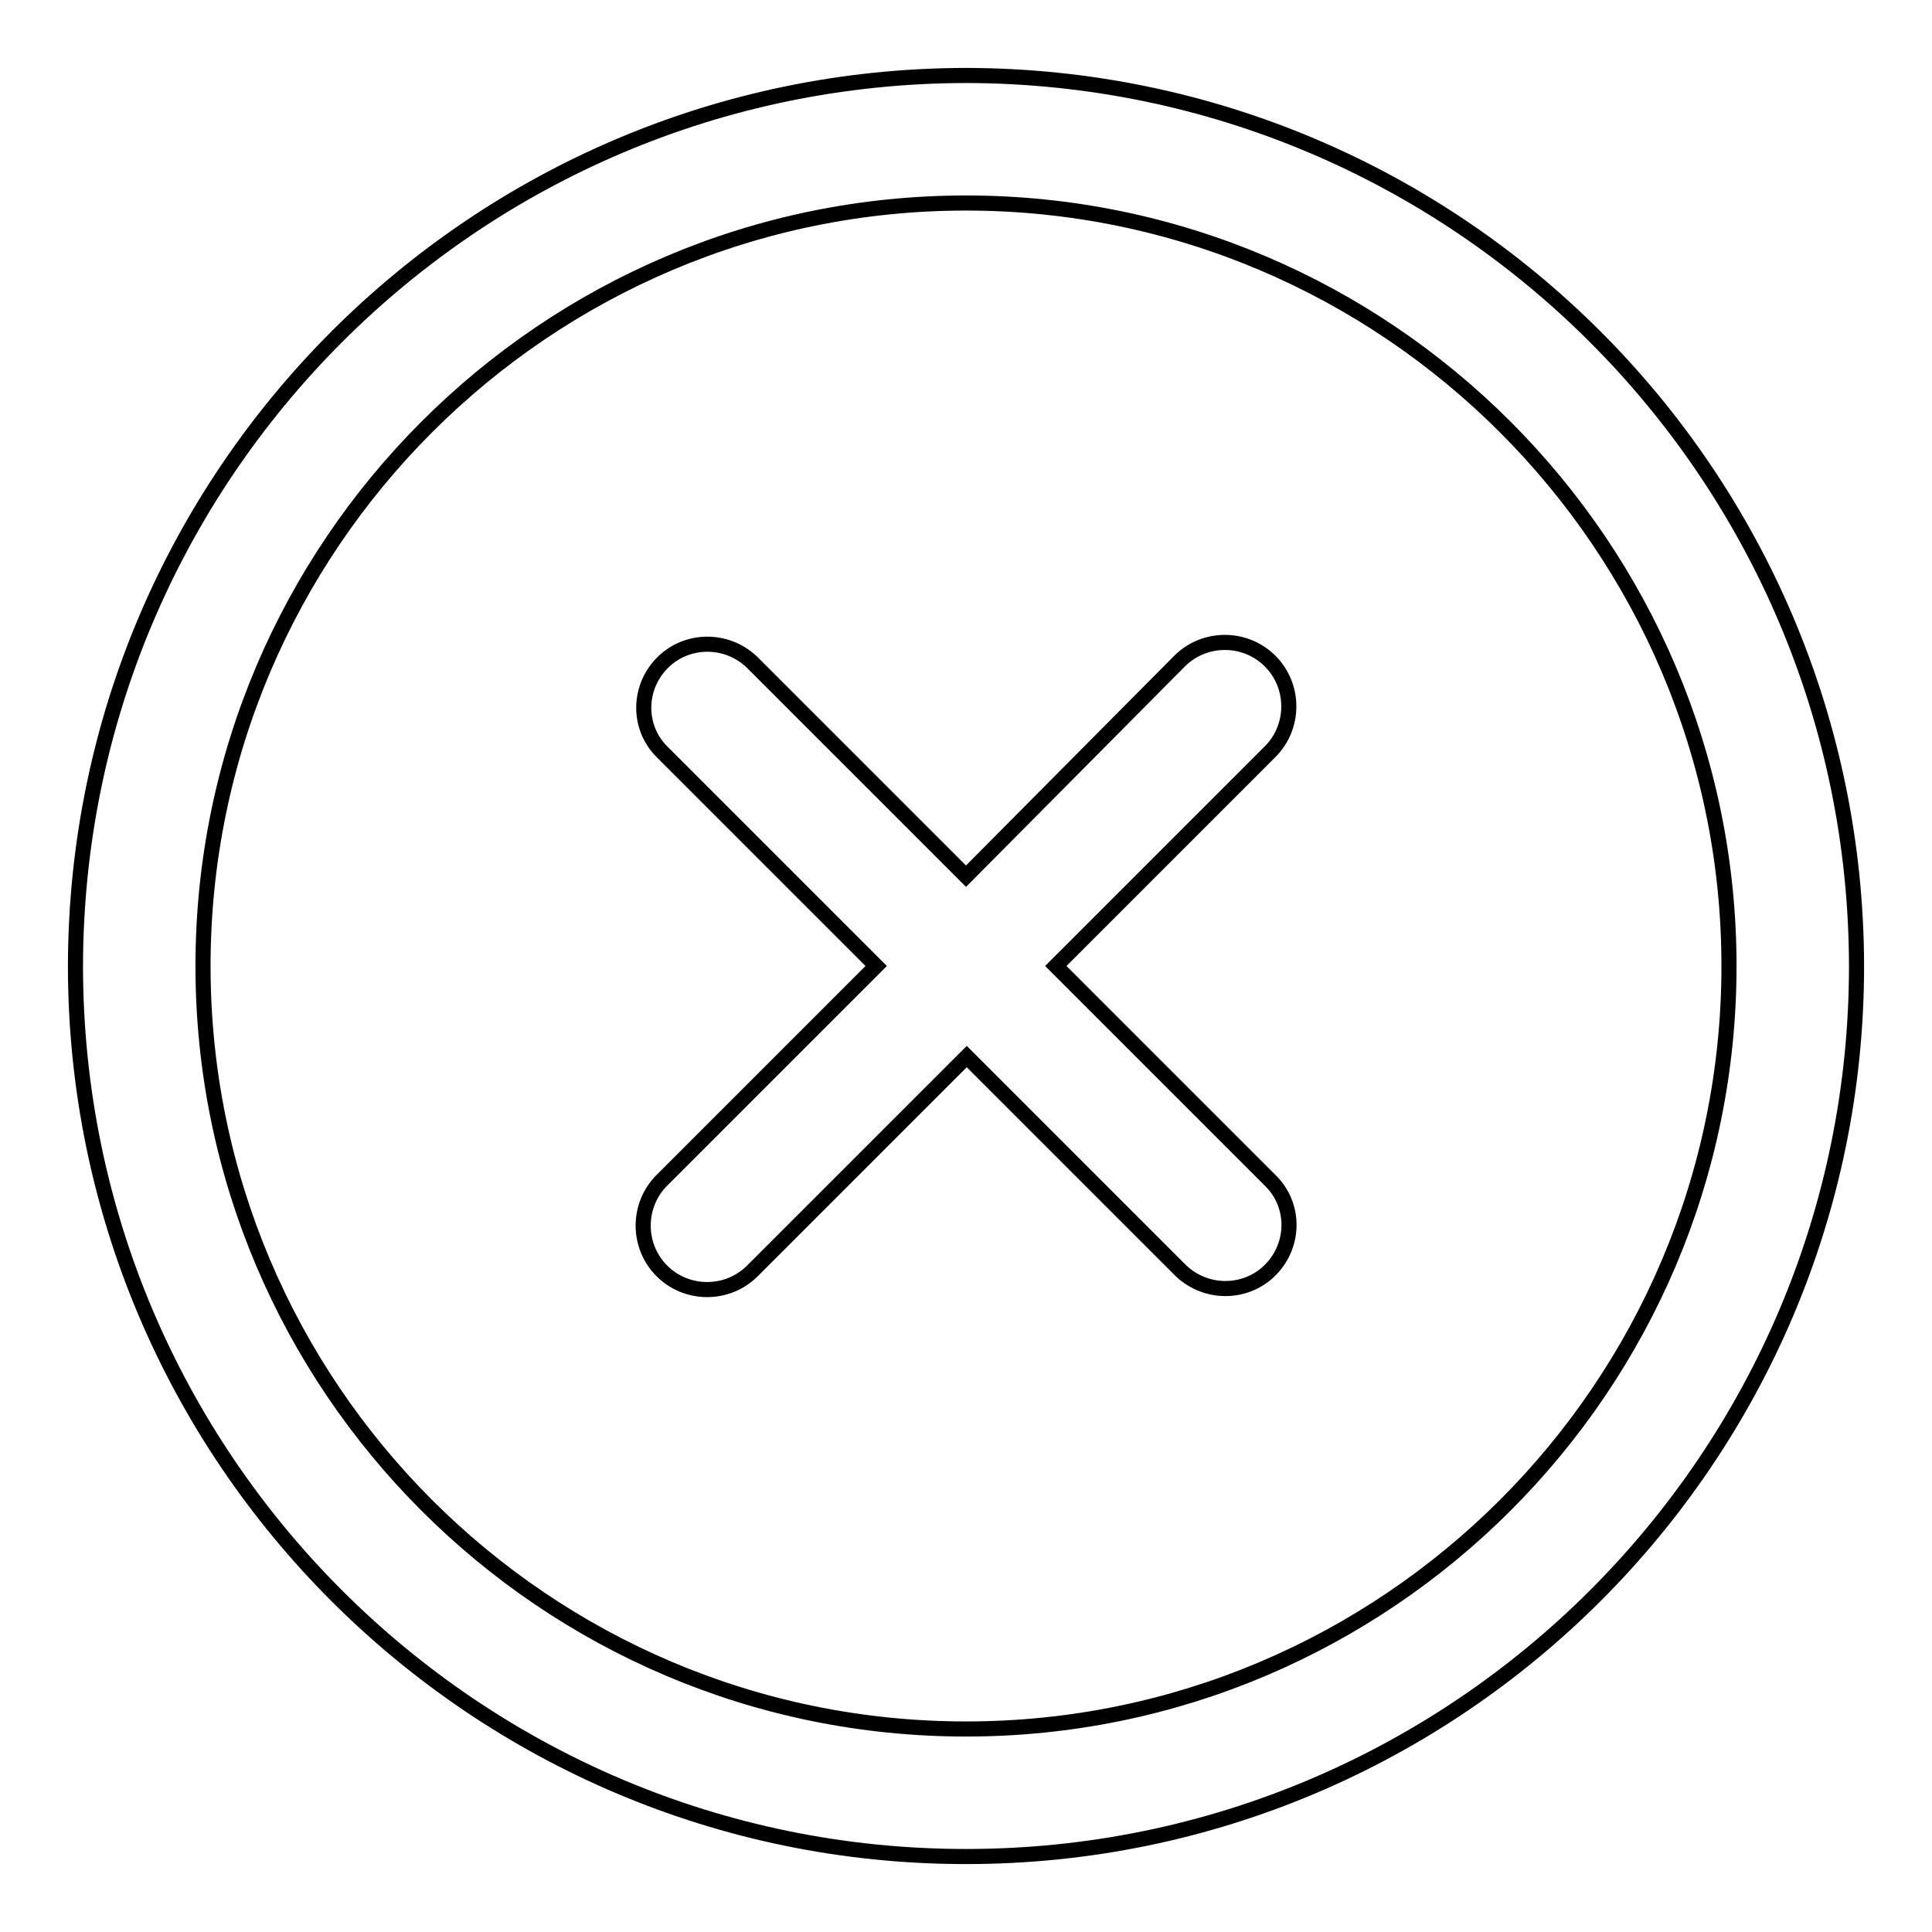 <?xml version="1.0" encoding="utf-8"?>
<!-- Svg Vector Icons : http://www.onlinewebfonts.com/icon -->
<!DOCTYPE svg PUBLIC "-//W3C//DTD SVG 1.1//EN" "http://www.w3.org/Graphics/SVG/1.1/DTD/svg11.dtd">
<svg version="1.1" xmlns="http://www.w3.org/2000/svg" xmlns:xlink="http://www.w3.org/1999/xlink" x="0px" y="0px" viewBox="0 0 256 256" enable-background="new 0 0 256 256" xml:space="preserve">
<g> <path stroke-width="2" fill-opacity="0" stroke="#000000"  d="M128,10C62.9,10.1,10.1,62.9,10,128c0,65.1,52.9,118,118,118c65.1,0,118-52.9,118-118 C245.9,62.9,193.1,10.1,128,10z M128,229.1c-55.8,0-101.1-45.4-101.1-101.1C26.9,72.3,72.3,26.9,128,26.9S229.1,72.3,229.1,128 C229.1,183.8,183.7,229.1,128,229.1z"/> <path stroke-width="2" fill-opacity="0" stroke="#000000"  d="M139.9,128l28.4-28.4c3.3-3.3,3.3-8.7,0-12c-3.3-3.3-8.7-3.3-12,0l0,0L128,116.1L99.6,87.7 c-3.4-3.2-8.7-3.1-11.9,0.2c-3.2,3.3-3.2,8.5,0,11.7l28.4,28.4l-28.4,28.4c-3.3,3.3-3.3,8.7,0,12c3.3,3.3,8.7,3.3,12,0l0,0 l28.4-28.4l28.4,28.4c3.4,3.2,8.7,3.1,11.9-0.2c3.2-3.3,3.2-8.5,0-11.7L139.9,128z"/></g>
</svg>
